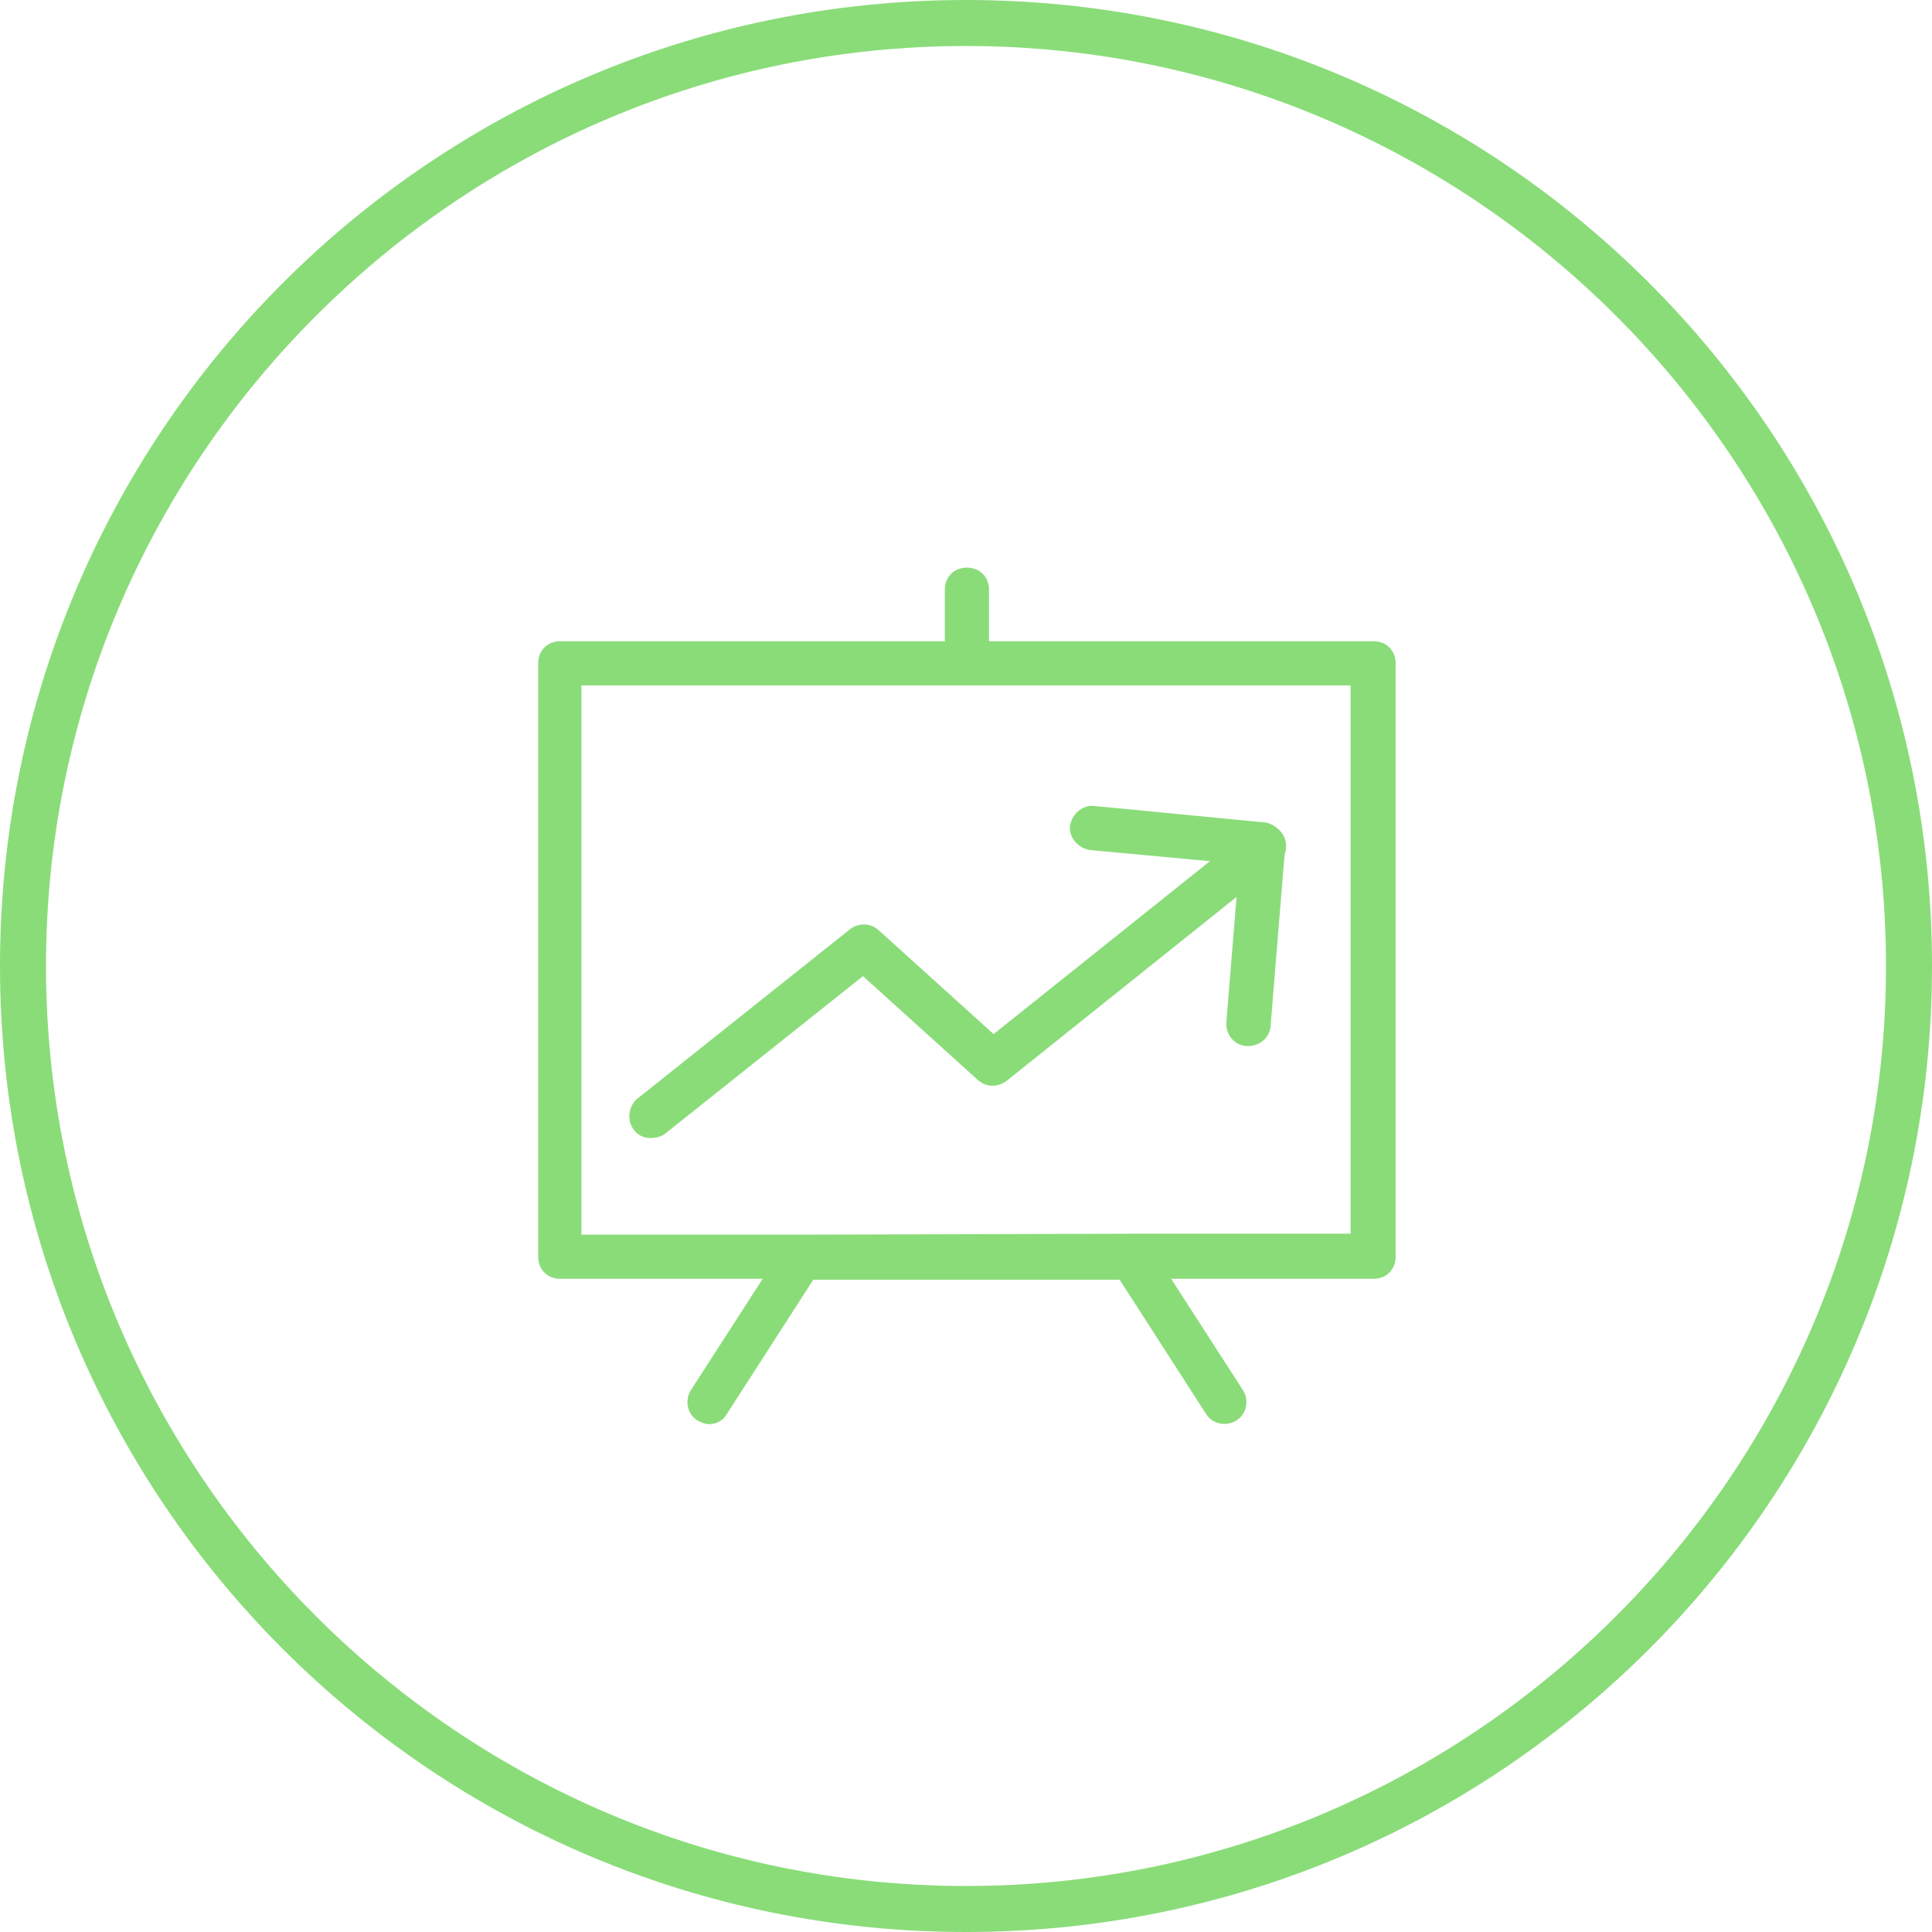 <?xml version="1.0" encoding="utf-8"?>
<!-- Generator: Adobe Illustrator 22.0.1, SVG Export Plug-In . SVG Version: 6.00 Build 0)  -->
<svg version="1.1" id="Layer_1" xmlns="http://www.w3.org/2000/svg" xmlns:xlink="http://www.w3.org/1999/xlink" x="0px" y="0px"
	 viewBox="0 0 210 210" style="enable-background:new 0 0 210 210;" xml:space="preserve">
<style type="text/css">
	.st0{fill:#8ADC79;}
</style>
<g>
	<g>
		<path class="st0" d="M77.1,154.8c-0.5,0-0.9-0.2-1.3-0.4c-1.1-0.7-1.4-2.2-0.7-3.3l7.8-12.1h-22c-1.4,0-2.4-1-2.4-2.4V72.1
			c0-1.4,1-2.4,2.4-2.4h41.8v-5.6c0-1.4,1-2.4,2.4-2.4s2.4,1,2.4,2.4v5.6h41.8c1.4,0,2.4,1,2.4,2.4v64.5c0,1.4-1,2.4-2.4,2.4h-22
			l7.8,12.1c0.7,1.1,0.4,2.6-0.7,3.3c-1.1,0.7-2.6,0.4-3.3-0.7l-9.4-14.6H88.4l-9.4,14.6C78.6,154.4,77.9,154.8,77.1,154.8z
			 M122.8,134.1h24V74.5H63.2v59.7h23.8h0.1L122.8,134.1C122.7,134.1,122.8,134.1,122.8,134.1z"/>
		<path class="st0" d="M135.7,113.7c-0.1,0-0.2,0-0.2,0c-1.4-0.1-2.3-1.3-2.2-2.6l1.4-17.2l-16.2-1.5c-1.3-0.2-2.3-1.3-2.2-2.6
			c0.2-1.3,1.3-2.3,2.6-2.2l18.6,1.8c1.3,0.2,2.2,1.3,2.2,2.6l-1.6,19.6C138,112.8,136.9,113.7,135.7,113.7z"/>
		<path class="st0" d="M70.7,123.7c-0.7,0-1.4-0.3-1.8-0.9c-0.8-1-0.6-2.6,0.4-3.4L92.4,101c0.9-0.7,2.2-0.7,3.1,0.1l12.5,11.3
			l27.9-22.3c1-0.8,2.6-0.6,3.4,0.4c0.8,1,0.6,2.6-0.4,3.4l-29.5,23.6c-1,0.7-2.2,0.7-3.1-0.1l-12.5-11.3l-21.6,17.2
			C71.7,123.6,71.2,123.7,70.7,123.7z"/>
	</g>
</g>
<g>
	<path class="st0" d="M105,5c55.1,0,100,44.9,100,100s-44.9,100-100,100S5,160.1,5,105S49.9,5,105,5 M105,0C47,0,0,47,0,105
		s47,105,105,105s105-47,105-105S163,0,105,0L105,0z"/>
</g>
</svg>
